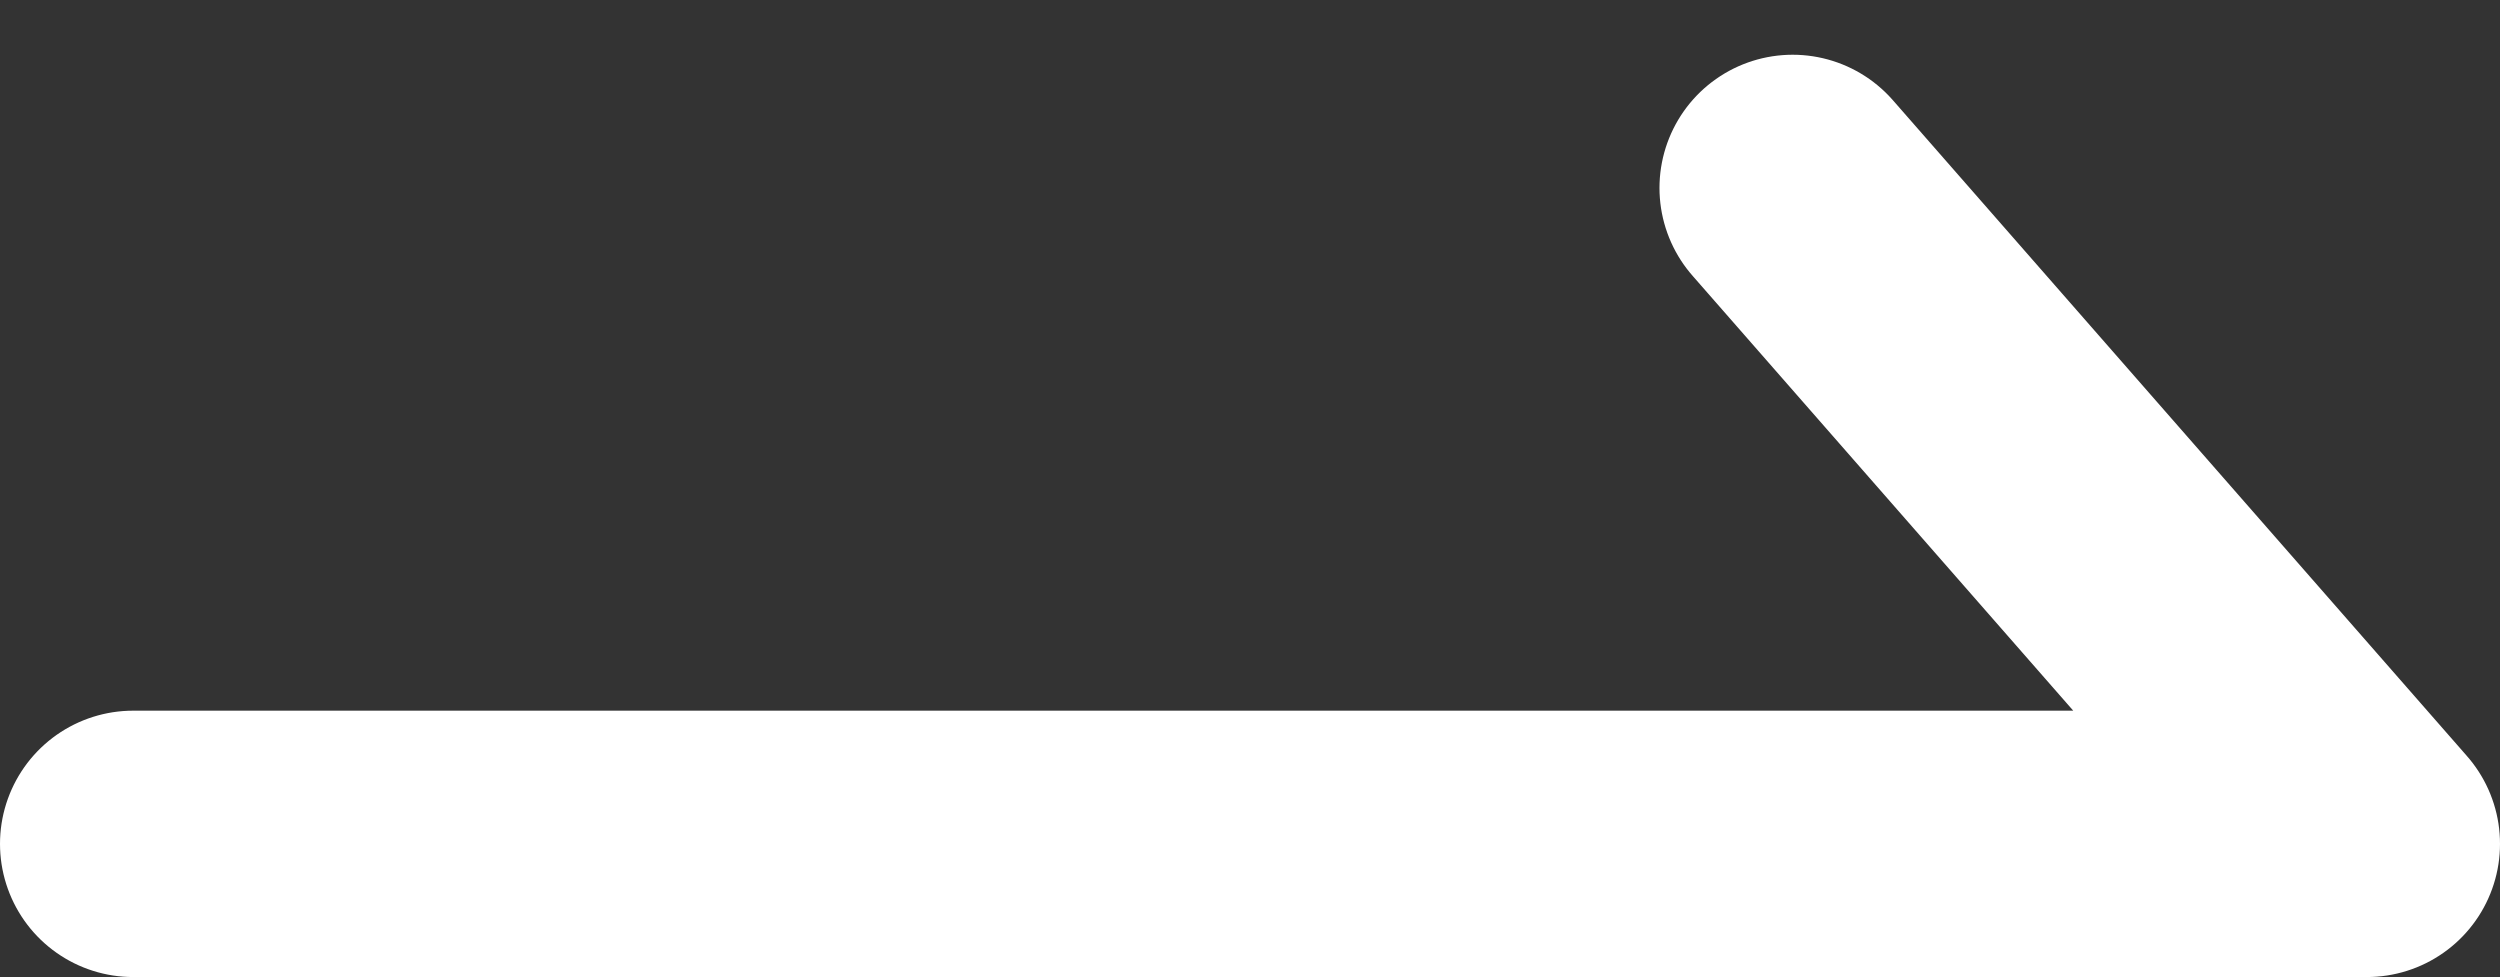 <svg xmlns="http://www.w3.org/2000/svg" width="18.771" height="7.336" viewBox="0 0 18.771 7.336"><rect x="0" y="0" width="18.771" height="7.336" fill="#333333" stroke="none"/><path data-name="パス 131228" d="M1 6.336h16.771L13.46 1.411" fill="none" stroke="#fff" stroke-linecap="round" stroke-linejoin="round" stroke-width="2"/></svg>